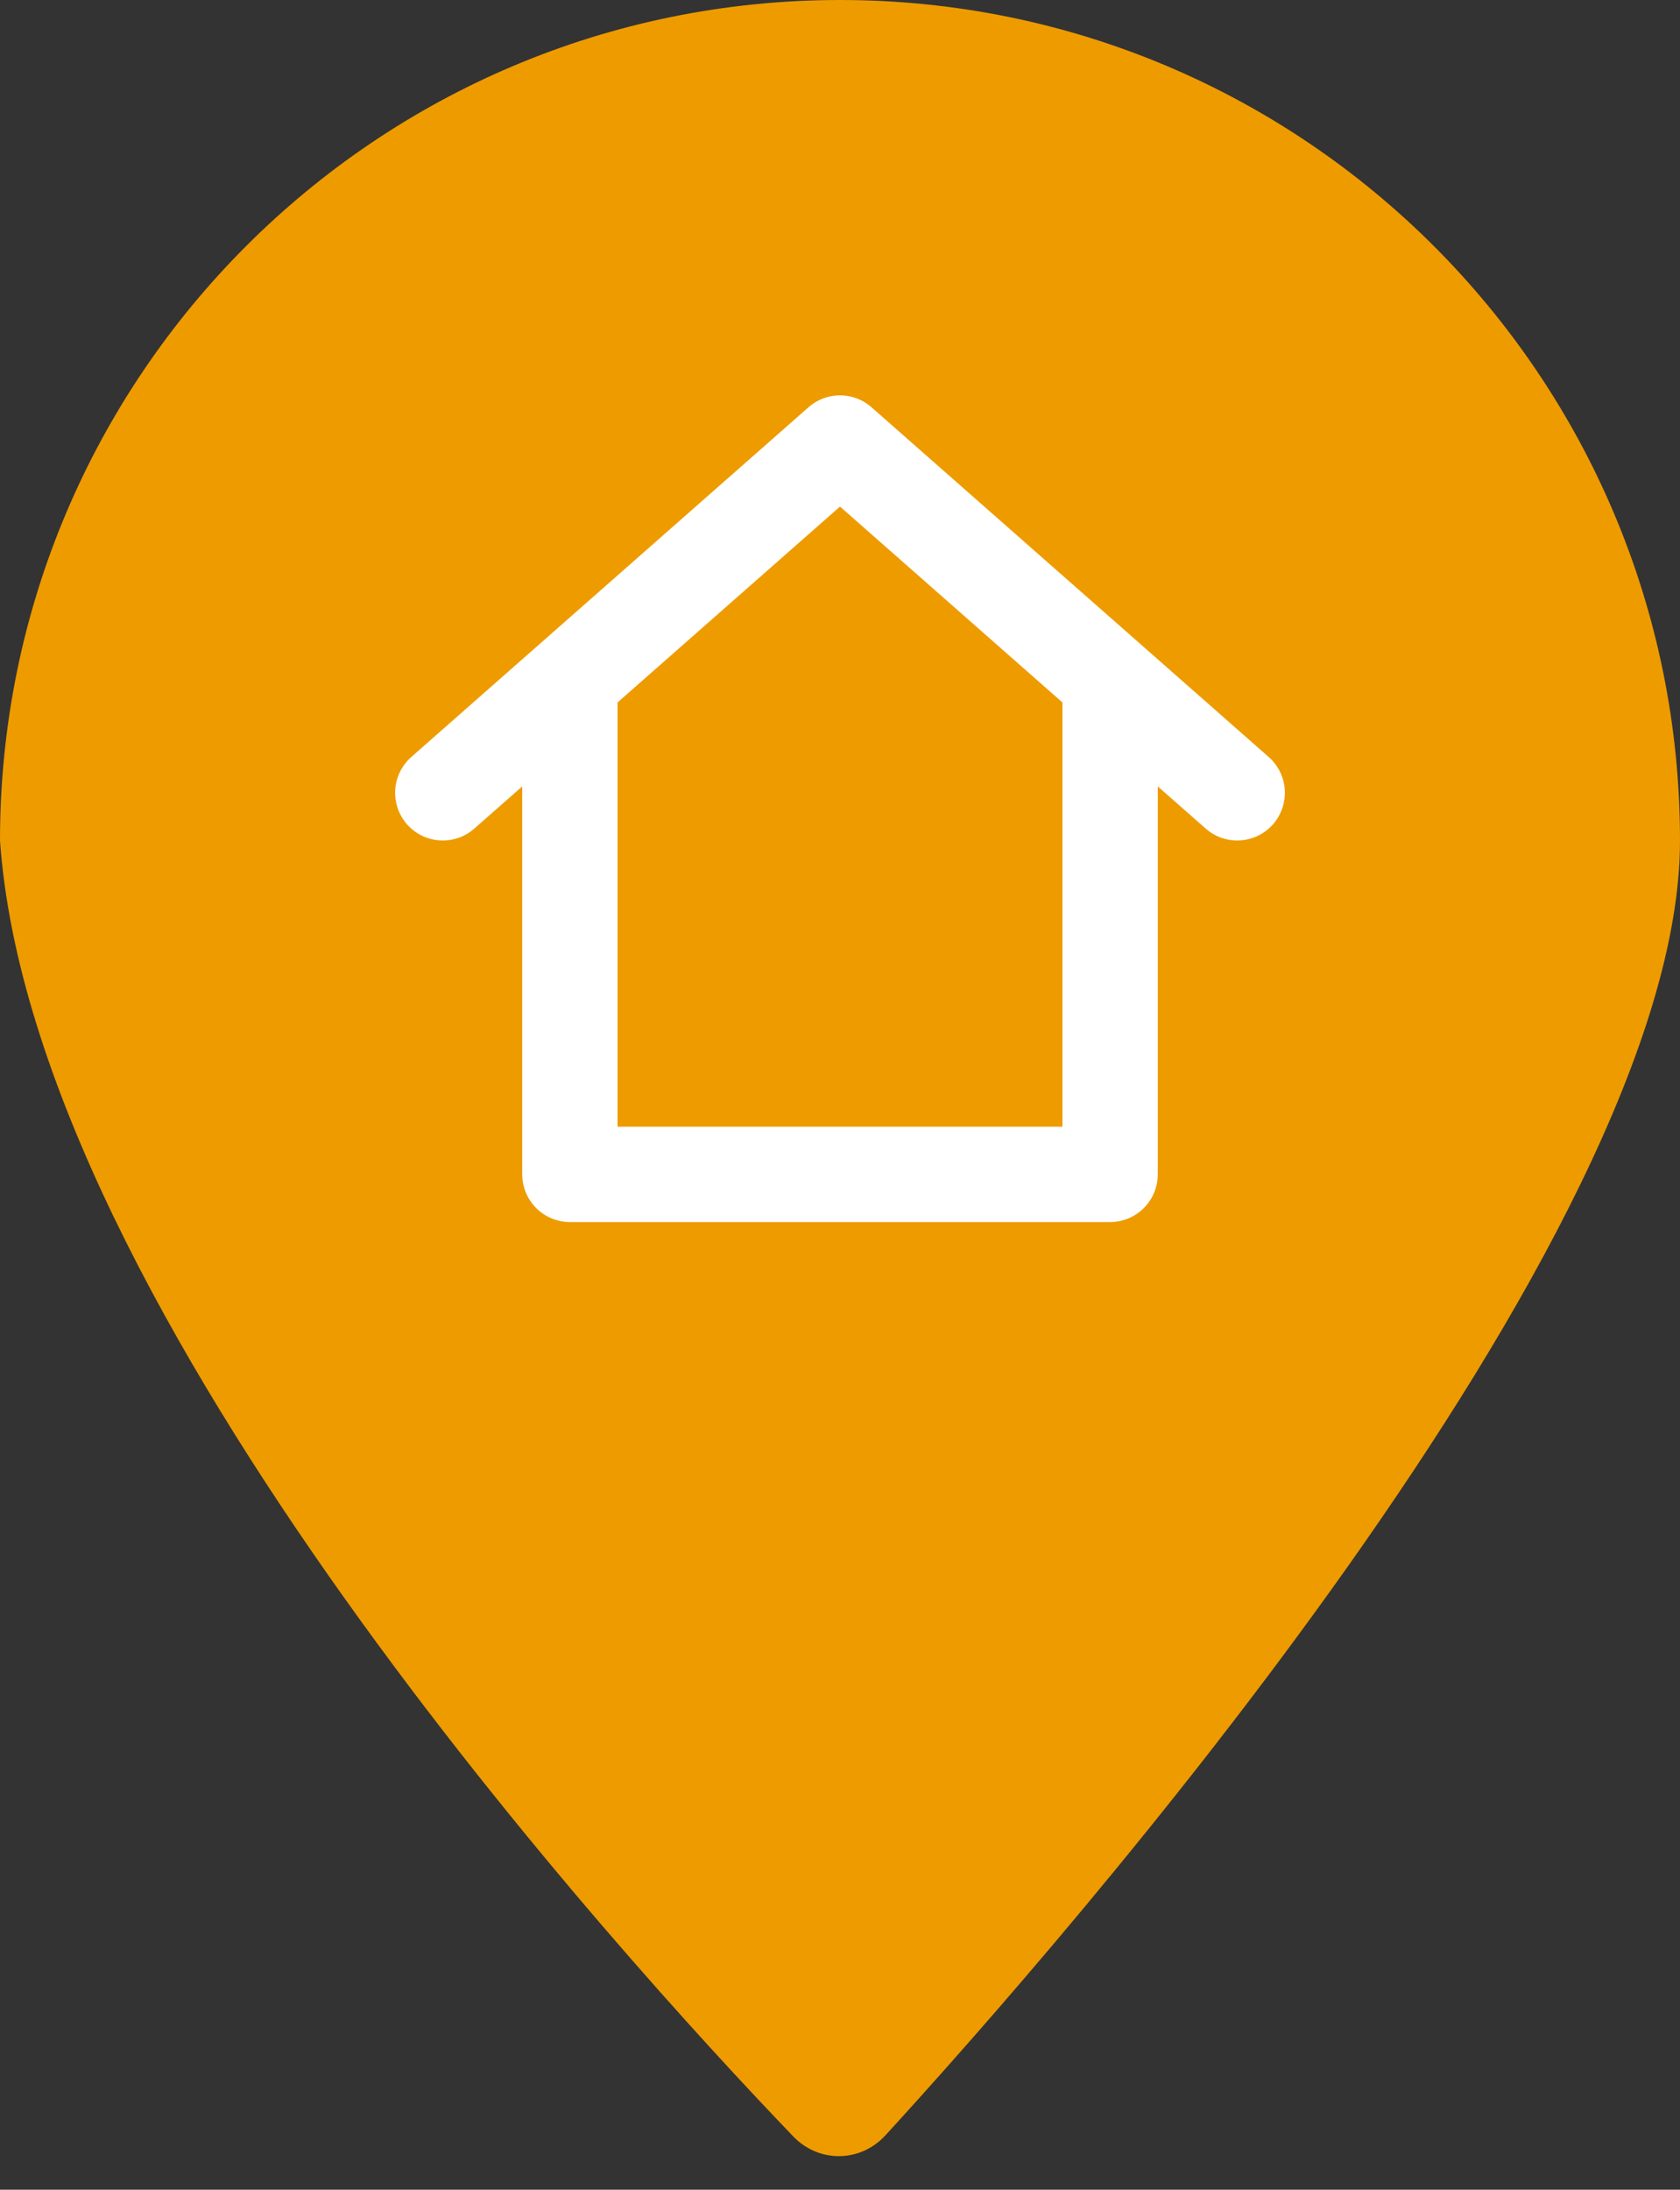 <svg width="152" height="198" viewBox="0 0 152 198" fill="none" xmlns="http://www.w3.org/2000/svg">
<rect x="0" y="0" width="152" height="198" fill="#333333" stroke="none"/>
<path d="M152 76C152 112.053 95.928 175.812 80.11 193.082C77.847 195.553 74.09 195.597 71.769 193.181C56.221 176.993 2.987 118.668 0 76C0 34.026 34.026 0 76 0C117.974 0 152 34.026 152 76Z" fill="#EE9B00"/>
<path d="M51.562 63.062V106.188H100.438V63.062M40.062 71.688L76 40.062L111.938 71.688" stroke="white" stroke-width="8.625" stroke-linecap="round" stroke-linejoin="round"/>
</svg>
